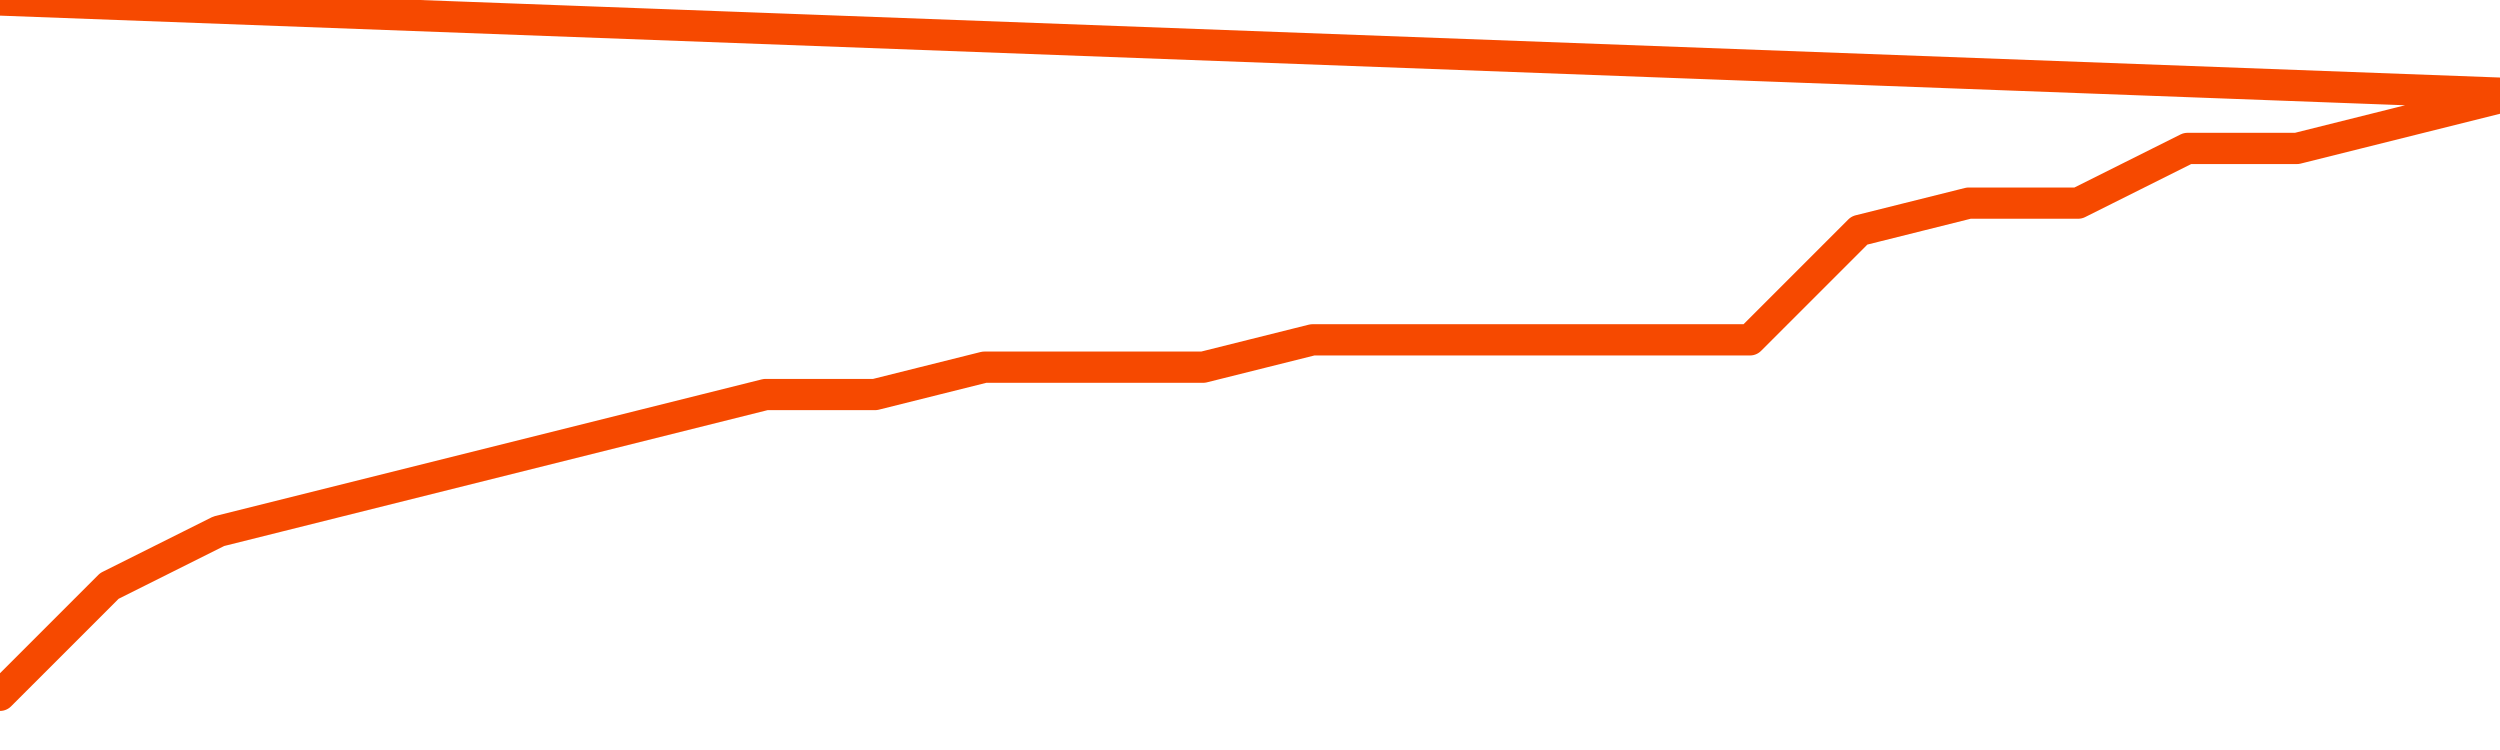       <svg
        version="1.1"
        xmlns="http://www.w3.org/2000/svg"
        width="80"
        height="24"
        viewBox="0 0 80 24">
        <path
          fill="url(#gradient)"
          fill-opacity="0.56"
          stroke="none"
          d="M 0,26 0.0,22.25 3.5,18.75 7.0,17.0 10.5,16.125 14.0,15.25 17.5,14.375 21.0,13.5 24.5,12.625 28.0,12.625 31.5,11.75 35.0,11.75 38.5,11.75 42.0,10.875 45.5,10.875 49.0,10.875 52.5,10.875 56.0,10.875 59.5,7.375 63.0,6.5 66.5,6.5 70.0,4.75 73.5,4.75 77.0,3.875 80.5,3.0 82,26 Z"
        />
        <path
          fill="none"
          stroke="#F64900"
          stroke-width="1"
          stroke-linejoin="round"
          stroke-linecap="round"
          d="M 0.0,22.25 3.5,18.75 7.0,17.0 10.5,16.125 14.0,15.25 17.5,14.375 21.0,13.5 24.5,12.625 28.0,12.625 31.5,11.75 35.0,11.75 38.5,11.75 42.0,10.875 45.5,10.875 49.0,10.875 52.5,10.875 56.0,10.875 59.5,7.375 63.0,6.5 66.5,6.5 70.0,4.75 73.5,4.75 77.0,3.875 80.5,3.0.join(' ') }"
        />
      </svg>
